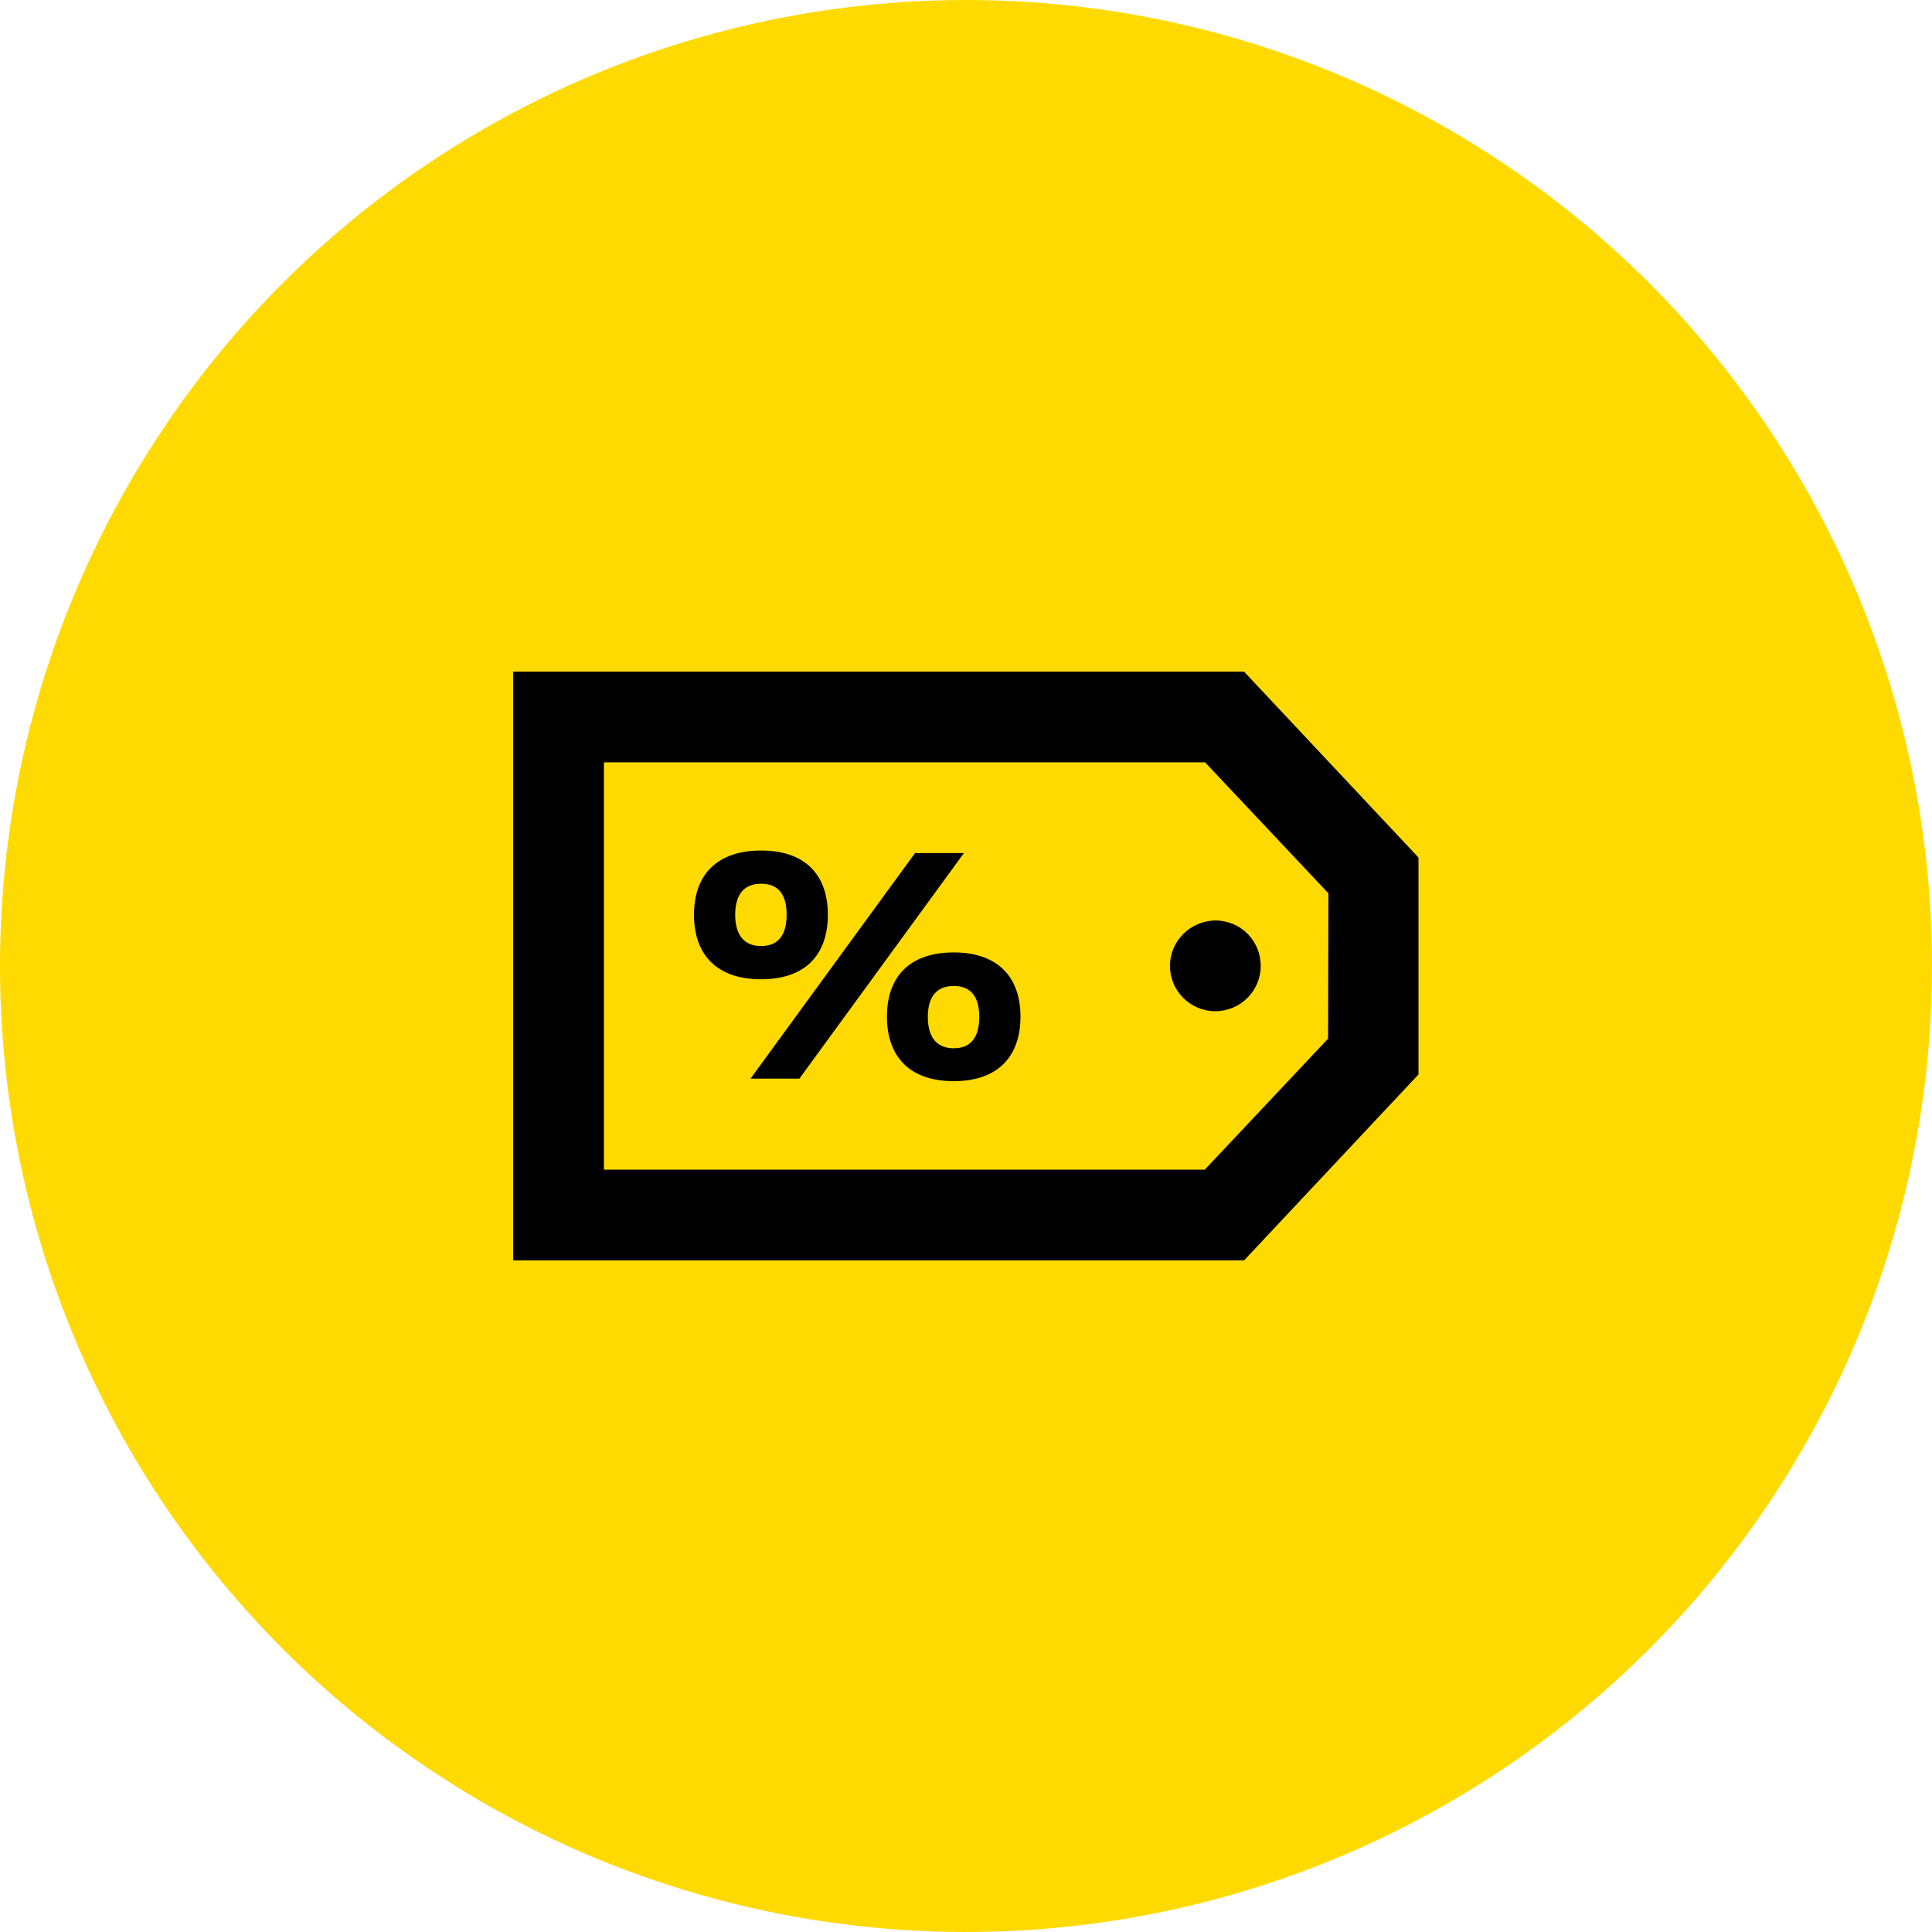 <?xml version="1.0" encoding="UTF-8" standalone="no"?>
<svg xmlns="http://www.w3.org/2000/svg" fill="none" height="128" viewBox="0 0 128 128" width="128">
<circle cx="64" cy="64" fill="#FFDA00" r="64"/>
<g clip-path="url(#clip0_5288_1873)">
<path d="M82.423 44.498H34V83.503H82.423L93.979 71.185V56.815L82.423 44.498ZM87.989 68.815L79.82 77.492H40.011V50.508H79.841L88.011 59.185L87.989 68.815ZM63.185 63.101C60.264 63.101 58.762 64.709 58.762 67.355C58.762 70 60.264 71.63 63.185 71.63C66.106 71.63 67.609 70 67.609 67.355C67.609 64.709 66.085 63.101 63.185 63.101ZM63.185 69.45C62.106 69.45 61.471 68.773 61.471 67.376C61.471 65.979 62.106 65.323 63.185 65.323C64.264 65.323 64.878 65.958 64.878 67.376C64.878 68.794 64.264 69.45 63.185 69.45ZM54.847 60.603C54.847 57.958 53.344 56.349 50.423 56.349C47.503 56.349 45.979 57.958 45.979 60.603C45.979 63.249 47.481 64.879 50.423 64.879C53.365 64.879 54.847 63.249 54.847 60.603ZM48.709 60.603C48.709 59.207 49.344 58.55 50.423 58.55C51.503 58.55 52.116 59.185 52.116 60.603C52.116 62.021 51.503 62.678 50.423 62.678C49.344 62.678 48.709 62 48.709 60.603ZM60.624 56.519L49.725 71.46H52.963L63.862 56.519H60.624ZM77.513 63.99C77.513 65.64 78.847 66.995 80.519 66.995C82.169 66.995 83.524 65.662 83.524 63.99C83.524 62.318 82.191 60.984 80.519 60.984C78.868 61.005 77.513 62.339 77.513 63.99Z" fill="black"/>
</g>
<defs>
<clipPath id="clip0_5288_1873">
<rect fill="white" height="60" transform="translate(34 34)" width="60"/>
</clipPath>
</defs>
</svg>
